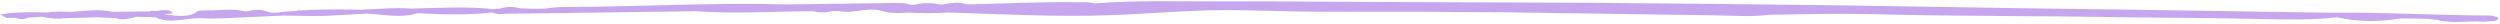 <?xml version="1.0" encoding="UTF-8" standalone="no"?><svg xmlns="http://www.w3.org/2000/svg" xmlns:xlink="http://www.w3.org/1999/xlink" fill="#000000" height="4.6" preserveAspectRatio="xMidYMid meet" version="1" viewBox="15.9 54.0 470.4 4.6" width="470.4" zoomAndPan="magnify"><g id="change1_1"><path d="M483.199,58.094c-2.893-0.277-5.971,0.459-8.762-0.372l0,0l-1.897-0.175l-1.32-0.041c0,0,0,0,0,0 l-3.597-0.04c0,0,0,0,0,0c-4.002,0.668-7.986,0.687-11.948-0.206c-4.807,0.547-9.719,0.416-14.678,0.309 c-8.284-0.183-16.577-0.233-24.866-0.307c-15.887-0.314-31.773-0.159-47.682-0.593c-6.382-0.157-13.027-0.005-19.542,0.115 c-3.467,0.445-7.008,0.141-10.51,0.1c-13.074-0.189-26.142-0.378-39.204-0.567c-9.914-0.096-19.871-0.124-29.809-0.091 c-6.556,0.016-13.122-0.128-19.665-0.295c-8.409-0.2-16.595,0.622-24.886,0.925c-10.394,0.391-20.535-0.228-30.775-0.507 c-2.423,0.184-4.835,0.137-7.246,0.025c-1.748,0.114-3.472,0.173-4.957-0.303c-2.669-0.866-5.516,0.653-8.199-0.013l-1.221,0.032 c0,0,0,0,0,0v0c-1.203,0.356-2.397,0.28-3.588,0.026c-7.37,0.016-14.774,0.533-22.099-0.007c-0.001,0-0.003,0-0.004,0l-28.295,0.391 l-7.214,0.071c-0.986,0.092-1.966,0.174-2.66-0.219l0,0c0,0,0,0,0,0c-4.729,0.483-9.428,0.416-14.118,0.126c0,0,0,0,0,0l0,0 c-3.262,1.044-6.429,0.186-9.635,0.092c0,0-0.001,0-0.001,0l0.001,0l-5.908,0.311v0c-2.826,0.238-5.627,0.083-8.436,0.075l0,0 l-1.214-0.029l-7.206,0.318c-2.802,0.105-5.605,0.392-8.406,0.164c0,0,0,0,0,0v0c-2.829-0.04-5.966,1.181-8.475-0.165l-3.545-0.082 l0.195-0.081c-0.075,0.023-0.143,0.049-0.195,0.081c-1.266,0.252-2.46,0.772-3.93,0.254c0,0,0,0,0,0c0,0-0.001,0-0.001,0 l-3.421-0.161c0,0,0,0,0-0.001c0,0-0.001,0-0.001,0l-5.95,0.162h0c-1.666,0.19-3.174,0.068-4.571-0.272l-2.447,0.149c0,0,0,0,0,0 c0,0,0,0,0,0c-0.849,0.378-1.7,0.401-2.551,0.057c-0.568,0.003-1.124,0.018-1.677,0.04l-0.04-0.033 c-0.152-0.12-0.314-0.228-0.513-0.336c-0.192-0.101-0.402-0.211-0.605-0.317c0.538-0.022,1.073-0.095,1.605-0.234 c2.467-0.196,4.928-0.19,7.388-0.127l0,0l0,0c1.534-0.305,3.073-0.095,4.61-0.11c2.54-0.234,5.09-0.547,7.533-0.016l6.986-0.065l0,0 c0.348-0.133,0.717-0.152,1.108-0.058c0,0,0,0,0.001,0v0c1.137-0.206,2.51-0.365,3.068,0.134c0.451,0.403-0.852,0.386-1.546,0.46 h-0.001c0,0,0,0,0,0c2.355,0.285,4.722,0.753,6.44-0.6c0.229-0.18,1.851-0.098,2.828-0.137c2.141-0.128,4.292-0.285,6.221,0.215v0 c1.309-0.282,2.71-0.497,3.87-0.044c1.052,0.411,2.055,0.303,3.185,0.083c0,0,0,0,0,0v0l2.524-0.14 c0.188-0.123,0.444-0.161,0.769-0.112c3.72-0.239,7.43-0.184,11.138-0.13c3.19-0.086,6.373-0.46,9.571-0.206 c5.235-0.115,10.504-0.461,15.64,0.109c0.32-0.082,0.661-0.108,1.024-0.078c1.292-0.441,2.598-0.44,3.914-0.078l2.174,0.068 c-0.086,0.047-0.192,0.078-0.29,0.115c0.105-0.031,0.205-0.067,0.29-0.115l2.533-0.021c2.5-0.429,5.134-0.289,7.678-0.325 c12.612-0.182,25.232-0.798,37.84-0.462c0,0,0,0,0,0c0,0,0,0,0,0l20.471-0.276c0.994-0.013,1.949,0.036,2.673,0.344 c0,0-0.001,0-0.001,0.001c0.001,0,0.002,0,0.004,0c0.227-0.066,0.406-0.05,0.535,0.047c0,0,0,0,0.001,0 c1.746-0.466,3.495-0.474,5.246-0.059c1.64-0.276,3.277-0.648,4.946-0.066c6.852-0.141,13.689-0.488,20.558-0.405 c1.162,0.014,2.371-0.106,3.372,0.232c7.714-0.628,15.501-0.365,23.251-0.39c11.732-0.038,23.461,0.107,35.192,0.133l32.853,0.128 l25.654,0.214l25.652,0.304l29.107,0.467l24.875,0.338c0.001,0,0.001,0,0.002,0c0,0-0.001,0-0.001,0L454.44,56.4c0,0,0,0,0,0l0,0 c9.974-0.145,19.929,0.519,29.902,0.517c0.51,0,1.036,0.213,1.555,0.327C486.304,58.181,484.272,57.898,483.199,58.094z" fill="#c6a7ed"/></g></svg>
